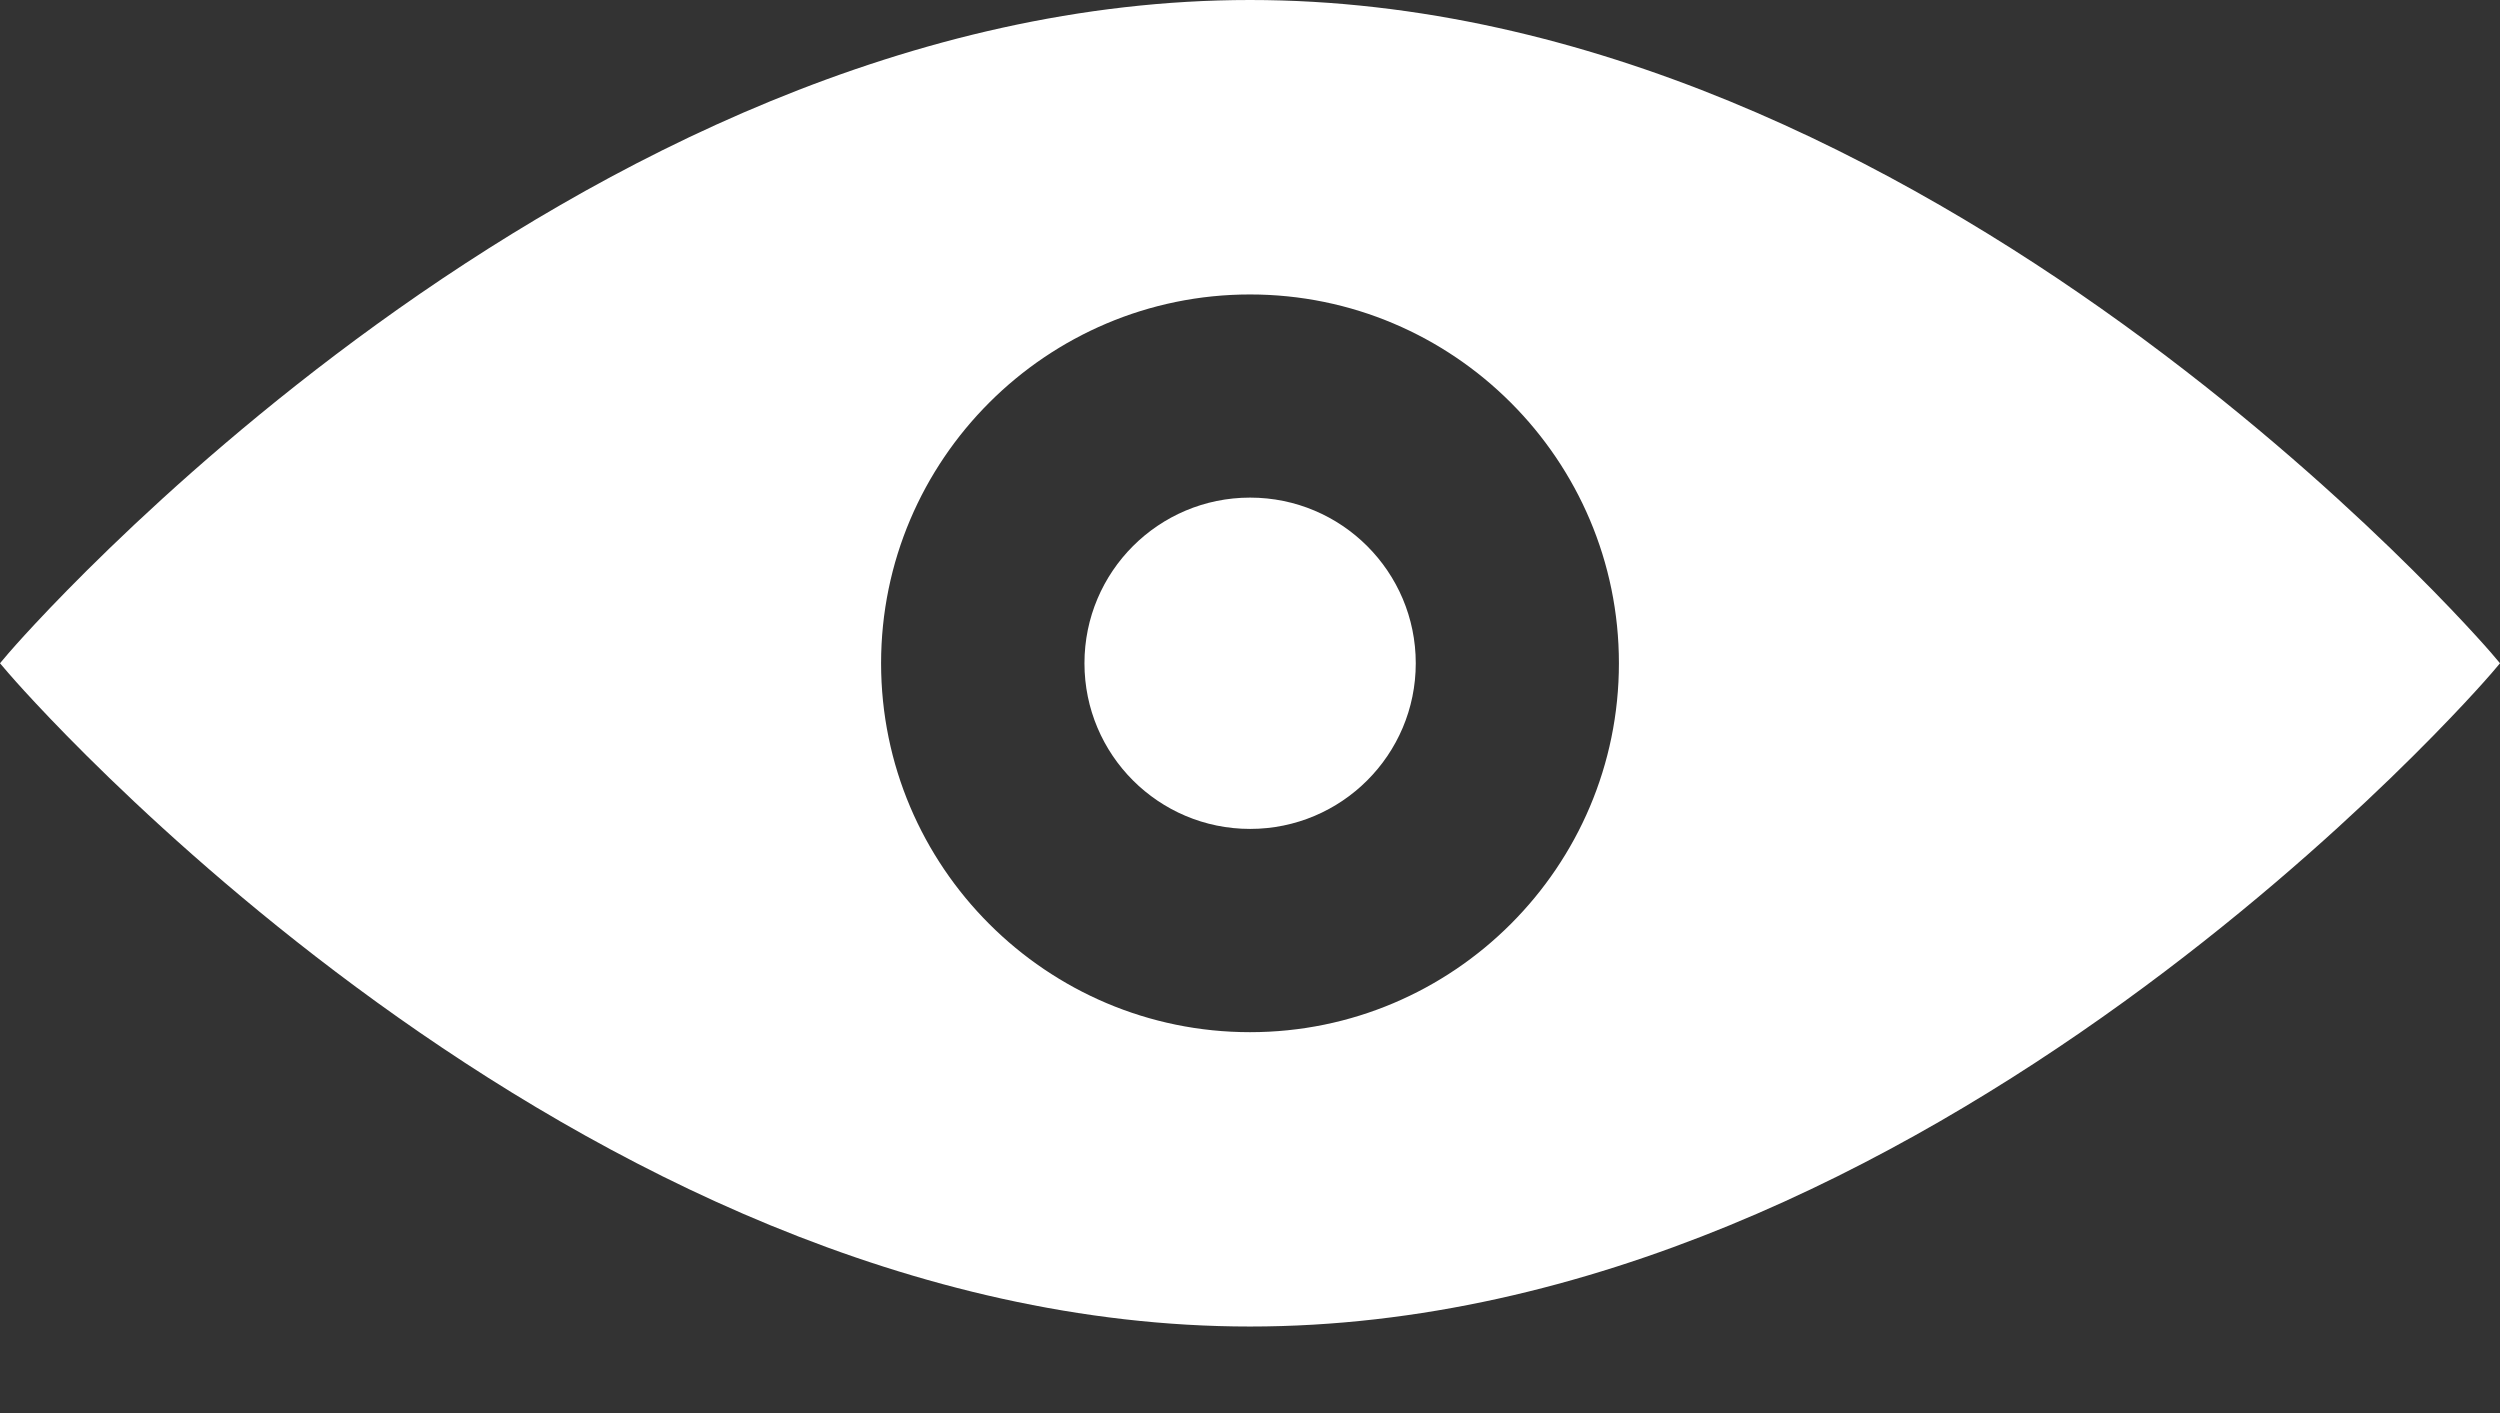 <svg width="23" height="13" viewBox="0 0 23 13" fill="none" xmlns="http://www.w3.org/2000/svg">
<rect x="0" y="0" width="23" height="13" fill="#333333" stroke="none"/>
<path d="M22.922 6.01C22.871 5.95 17.742 0 11.5 0C5.258 0 0.129 5.95 0.078 6.01L0 6.102L0.078 6.193C0.129 6.253 5.258 12.204 11.5 12.204C17.742 12.204 22.871 6.254 22.922 6.194L23 6.102L22.922 6.01ZM11.5 9.496C9.629 9.496 8.106 7.974 8.106 6.102C8.106 4.231 9.629 2.709 11.5 2.709C13.372 2.709 14.894 4.231 14.894 6.102C14.894 7.974 13.372 9.496 11.5 9.496Z" fill="white"/>
<path d="M11.501 7.626C12.342 7.626 13.025 6.944 13.025 6.102C13.025 5.26 12.342 4.578 11.501 4.578C10.659 4.578 9.977 5.26 9.977 6.102C9.977 6.944 10.659 7.626 11.501 7.626Z" fill="white"/>
</svg>
